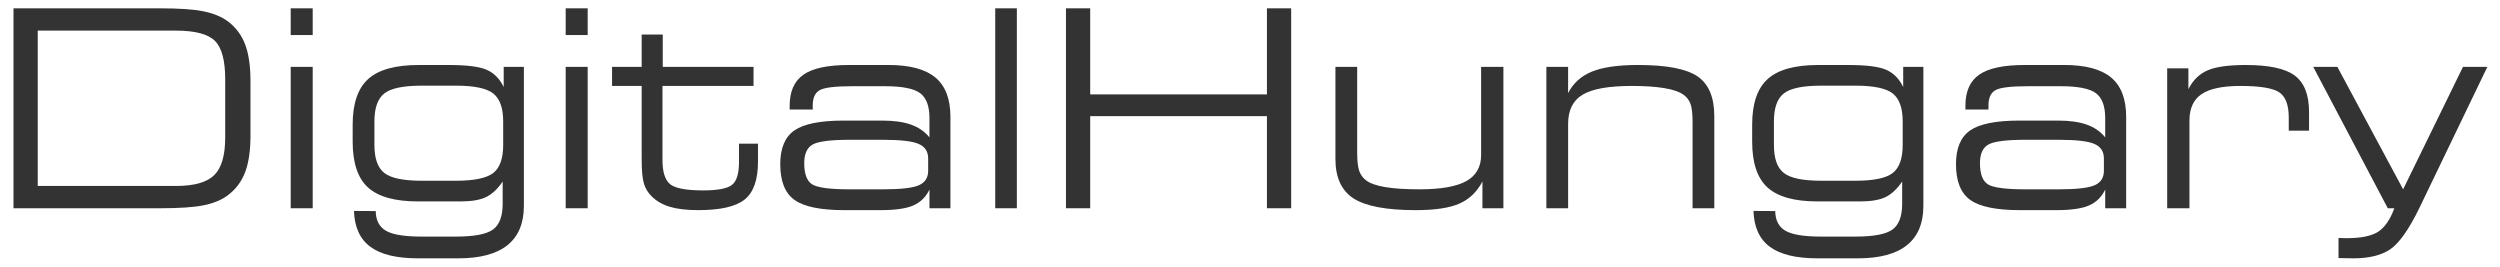 <svg xmlns="http://www.w3.org/2000/svg" width="150" height="16" viewBox="0 0 150 16" fill="none"><path d="M9.621 0.5C10.769 0.5 11.635 0.56 12.219 0.681C12.803 0.802 13.284 0.999 13.661 1.273C14.138 1.628 14.485 2.087 14.703 2.651C14.92 3.215 15.029 3.956 15.029 4.874V8.121C15.029 9.039 14.921 9.78 14.703 10.344C14.485 10.908 14.139 11.367 13.661 11.722C13.284 12.001 12.803 12.2 12.219 12.318C11.635 12.436 10.769 12.495 9.621 12.495H0.81V0.5H9.621ZM10.549 1.837H2.264V11.158H10.549C11.644 11.158 12.412 10.942 12.852 10.509C13.292 10.077 13.512 9.327 13.512 8.258V4.753C13.512 3.625 13.305 2.857 12.892 2.449C12.477 2.041 11.696 1.837 10.549 1.837Z" fill="#333333"></path><path d="M17.442 2.103V0.5H18.762V2.103H17.442ZM17.442 12.495V4.012H18.762V12.495H17.442Z" fill="#333333"></path><path d="M31.433 12.35C31.433 13.398 31.104 14.184 30.447 14.711C29.789 15.237 28.808 15.5 27.503 15.5H25.074C23.796 15.5 22.844 15.269 22.221 14.807C21.597 14.345 21.27 13.628 21.238 12.656L22.543 12.664C22.553 13.223 22.759 13.617 23.16 13.848C23.561 14.079 24.272 14.195 25.294 14.195H27.361C28.451 14.195 29.19 14.054 29.578 13.772C29.966 13.49 30.16 12.975 30.16 12.229V10.892C29.861 11.333 29.532 11.641 29.173 11.819C28.814 11.996 28.305 12.085 27.644 12.085H25.074C23.691 12.085 22.692 11.805 22.079 11.247C21.466 10.688 21.16 9.772 21.16 8.5V7.477C21.16 6.214 21.47 5.303 22.091 4.742C22.712 4.18 23.722 3.9 25.121 3.9H26.937C28.021 3.9 28.781 3.998 29.216 4.194C29.651 4.39 29.986 4.732 30.222 5.221V4.012H31.433L31.433 12.35ZM25.294 10.844H27.361C28.456 10.844 29.202 10.688 29.598 10.377C29.993 10.065 30.191 9.507 30.191 8.701V7.283C30.191 6.483 29.993 5.926 29.598 5.611C29.202 5.297 28.456 5.14 27.361 5.14H25.294C24.199 5.14 23.454 5.296 23.058 5.607C22.663 5.919 22.465 6.477 22.465 7.283V8.701C22.465 9.506 22.663 10.065 23.058 10.377C23.454 10.688 24.199 10.844 25.294 10.844Z" fill="#333333"></path><path d="M33.941 2.103V0.5H35.261V2.103H33.941ZM33.941 12.495V4.012H35.261V12.495H33.941Z" fill="#333333"></path><path d="M39.765 4.012H45.212V5.156H39.749V9.611C39.749 10.304 39.896 10.779 40.189 11.037C40.483 11.295 41.154 11.424 42.202 11.424C43.05 11.424 43.619 11.316 43.907 11.102C44.196 10.887 44.34 10.422 44.34 9.708V8.621H45.479V9.708C45.479 10.782 45.216 11.534 44.689 11.964C44.163 12.393 43.231 12.608 41.895 12.608C41.198 12.608 40.628 12.541 40.185 12.407C39.743 12.273 39.377 12.06 39.089 11.771C38.874 11.556 38.722 11.302 38.633 11.009C38.544 10.717 38.5 10.221 38.5 9.523V5.156H36.723V4.012H38.5V2.071H39.765V4.012Z" fill="#333333"></path><path d="M53.308 3.899C54.587 3.899 55.526 4.151 56.126 4.653C56.726 5.155 57.026 5.943 57.026 7.017V12.495H55.768V11.375C55.553 11.821 55.231 12.138 54.801 12.326C54.371 12.514 53.721 12.608 52.852 12.608H50.651C49.236 12.608 48.243 12.404 47.672 11.996C47.1 11.588 46.815 10.873 46.815 9.853C46.815 8.892 47.099 8.215 47.667 7.823C48.236 7.431 49.22 7.235 50.619 7.235H52.938C53.629 7.235 54.203 7.315 54.659 7.477C55.115 7.638 55.484 7.893 55.767 8.242V7.082C55.767 6.362 55.58 5.864 55.205 5.587C54.831 5.311 54.127 5.173 53.095 5.173H51.13C50.118 5.173 49.471 5.251 49.188 5.406C48.905 5.562 48.764 5.868 48.764 6.325V6.574H47.38V6.341C47.38 5.481 47.658 4.86 48.213 4.476C48.769 4.092 49.673 3.9 50.925 3.9L53.308 3.899ZM55.69 10.248V9.507C55.69 9.093 55.501 8.803 55.124 8.637C54.746 8.47 54.028 8.387 52.97 8.387H50.989C49.836 8.387 49.092 8.482 48.757 8.673C48.421 8.864 48.254 9.236 48.254 9.789C48.254 10.434 48.411 10.857 48.725 11.058C49.039 11.259 49.794 11.36 50.989 11.36H52.97C54.044 11.36 54.766 11.278 55.135 11.114C55.505 10.95 55.69 10.661 55.69 10.248Z" fill="#333333"></path><path d="M61.011 0.5V12.495H59.714V0.5H61.011Z" fill="#333333"></path><path d="M65.412 12.495H63.958V0.5H65.412V5.664H76.016V0.5H77.47V12.495H76.016V6.969H65.412V12.495Z" fill="#333333"></path><path d="M90.204 4.012V12.495H88.946V10.892C88.616 11.515 88.154 11.957 87.562 12.217C86.97 12.478 86.095 12.608 84.937 12.608C83.181 12.608 81.941 12.374 81.215 11.907C80.489 11.44 80.126 10.65 80.126 9.539V4.012H81.431V9.128C81.431 9.643 81.471 10.018 81.552 10.252C81.634 10.485 81.774 10.677 81.973 10.828C82.209 11.005 82.59 11.138 83.117 11.226C83.643 11.315 84.326 11.359 85.165 11.359C86.454 11.359 87.393 11.194 87.982 10.864C88.571 10.533 88.867 10.011 88.867 9.297V4.012H90.204Z" fill="#333333"></path><path d="M92.782 12.495V4.012H94.086V5.583C94.395 4.987 94.873 4.557 95.52 4.294C96.168 4.031 97.089 3.899 98.284 3.899C99.992 3.899 101.181 4.127 101.852 4.584C102.522 5.04 102.858 5.835 102.858 6.968V12.495H101.554V7.331C101.554 6.827 101.513 6.462 101.432 6.236C101.35 6.01 101.208 5.825 101.003 5.68C100.773 5.508 100.394 5.378 99.868 5.289C99.341 5.201 98.69 5.157 97.915 5.157C96.525 5.157 95.541 5.331 94.959 5.68C94.377 6.029 94.087 6.612 94.087 7.428V12.495H92.782Z" fill="#333333"></path><path d="M115.403 12.35C115.403 13.398 115.074 14.184 114.416 14.711C113.759 15.237 112.778 15.5 111.473 15.5H109.044C107.765 15.5 106.814 15.269 106.191 14.807C105.567 14.345 105.24 13.628 105.208 12.656L106.513 12.664C106.523 13.223 106.729 13.617 107.13 13.848C107.531 14.079 108.242 14.195 109.264 14.195H111.331C112.421 14.195 113.16 14.054 113.548 13.772C113.935 13.49 114.13 12.975 114.13 12.229V10.892C113.831 11.333 113.501 11.641 113.143 11.819C112.784 11.996 112.275 12.085 111.614 12.085H109.044C107.661 12.085 106.662 11.805 106.049 11.247C105.436 10.688 105.13 9.772 105.13 8.5V7.477C105.13 6.214 105.44 5.303 106.061 4.742C106.682 4.18 107.692 3.9 109.091 3.9H110.907C111.992 3.9 112.751 3.998 113.186 4.194C113.621 4.39 113.956 4.732 114.192 5.221V4.012H115.403L115.403 12.35ZM109.264 10.844H111.331C112.426 10.844 113.171 10.688 113.567 10.377C113.963 10.065 114.161 9.507 114.161 8.701V7.283C114.161 6.483 113.963 5.926 113.567 5.611C113.171 5.297 112.426 5.14 111.331 5.14H109.264C108.169 5.14 107.423 5.296 107.028 5.607C106.632 5.919 106.435 6.477 106.435 7.283V8.701C106.435 9.506 106.632 10.065 107.028 10.377C107.423 10.688 108.169 10.844 109.264 10.844Z" fill="#333333"></path><path d="M123.852 3.899C125.131 3.899 126.07 4.151 126.67 4.653C127.27 5.155 127.57 5.943 127.57 7.017V12.495H126.312V11.375C126.097 11.821 125.775 12.138 125.346 12.326C124.915 12.514 124.266 12.608 123.396 12.608H121.195C119.781 12.608 118.787 12.404 118.216 11.996C117.645 11.588 117.359 10.873 117.359 9.853C117.359 8.892 117.643 8.215 118.212 7.823C118.781 7.431 119.764 7.235 121.163 7.235H123.482C124.174 7.235 124.748 7.315 125.204 7.477C125.659 7.638 126.029 7.893 126.312 8.242V7.082C126.312 6.362 126.124 5.864 125.749 5.587C125.375 5.311 124.671 5.173 123.639 5.173H121.674C120.662 5.173 120.016 5.251 119.733 5.406C119.45 5.562 119.308 5.868 119.308 6.325V6.574H117.925V6.341C117.925 5.481 118.202 4.86 118.758 4.476C119.313 4.092 120.217 3.9 121.47 3.9L123.852 3.899ZM126.234 10.248V9.507C126.234 9.093 126.045 8.803 125.668 8.637C125.291 8.47 124.573 8.387 123.514 8.387H121.534C120.381 8.387 119.636 8.482 119.301 8.673C118.965 8.864 118.798 9.236 118.798 9.789C118.798 10.434 118.956 10.857 119.27 11.058C119.584 11.259 120.339 11.36 121.534 11.36H123.514C124.589 11.36 125.31 11.278 125.68 11.114C126.049 10.95 126.234 10.661 126.234 10.248Z" fill="#333333"></path><path d="M130.031 12.495V4.101H131.304V5.35C131.571 4.818 131.951 4.443 132.443 4.226C132.936 4.009 133.703 3.9 134.746 3.9C136.146 3.9 137.128 4.113 137.694 4.54C138.26 4.967 138.543 5.694 138.543 6.72V7.839H137.325V7.05C137.325 6.292 137.132 5.788 136.747 5.535C136.361 5.283 135.588 5.157 134.424 5.157C133.355 5.157 132.578 5.321 132.093 5.648C131.609 5.976 131.367 6.505 131.367 7.235V12.495H130.031Z" fill="#333333"></path><path d="M143.267 12.495L138.795 4.012H140.241L144.187 11.359L147.779 4.012H149.241L145.154 12.495C144.53 13.773 143.951 14.594 143.416 14.956C142.882 15.318 142.145 15.5 141.208 15.5C141.087 15.5 140.927 15.497 140.728 15.492C140.529 15.486 140.39 15.484 140.311 15.484V14.275C140.395 14.281 140.477 14.285 140.559 14.287C140.64 14.29 140.718 14.291 140.791 14.291C141.661 14.291 142.294 14.161 142.693 13.901C143.091 13.64 143.414 13.172 143.66 12.495H143.267Z" fill="#333333"></path></svg>